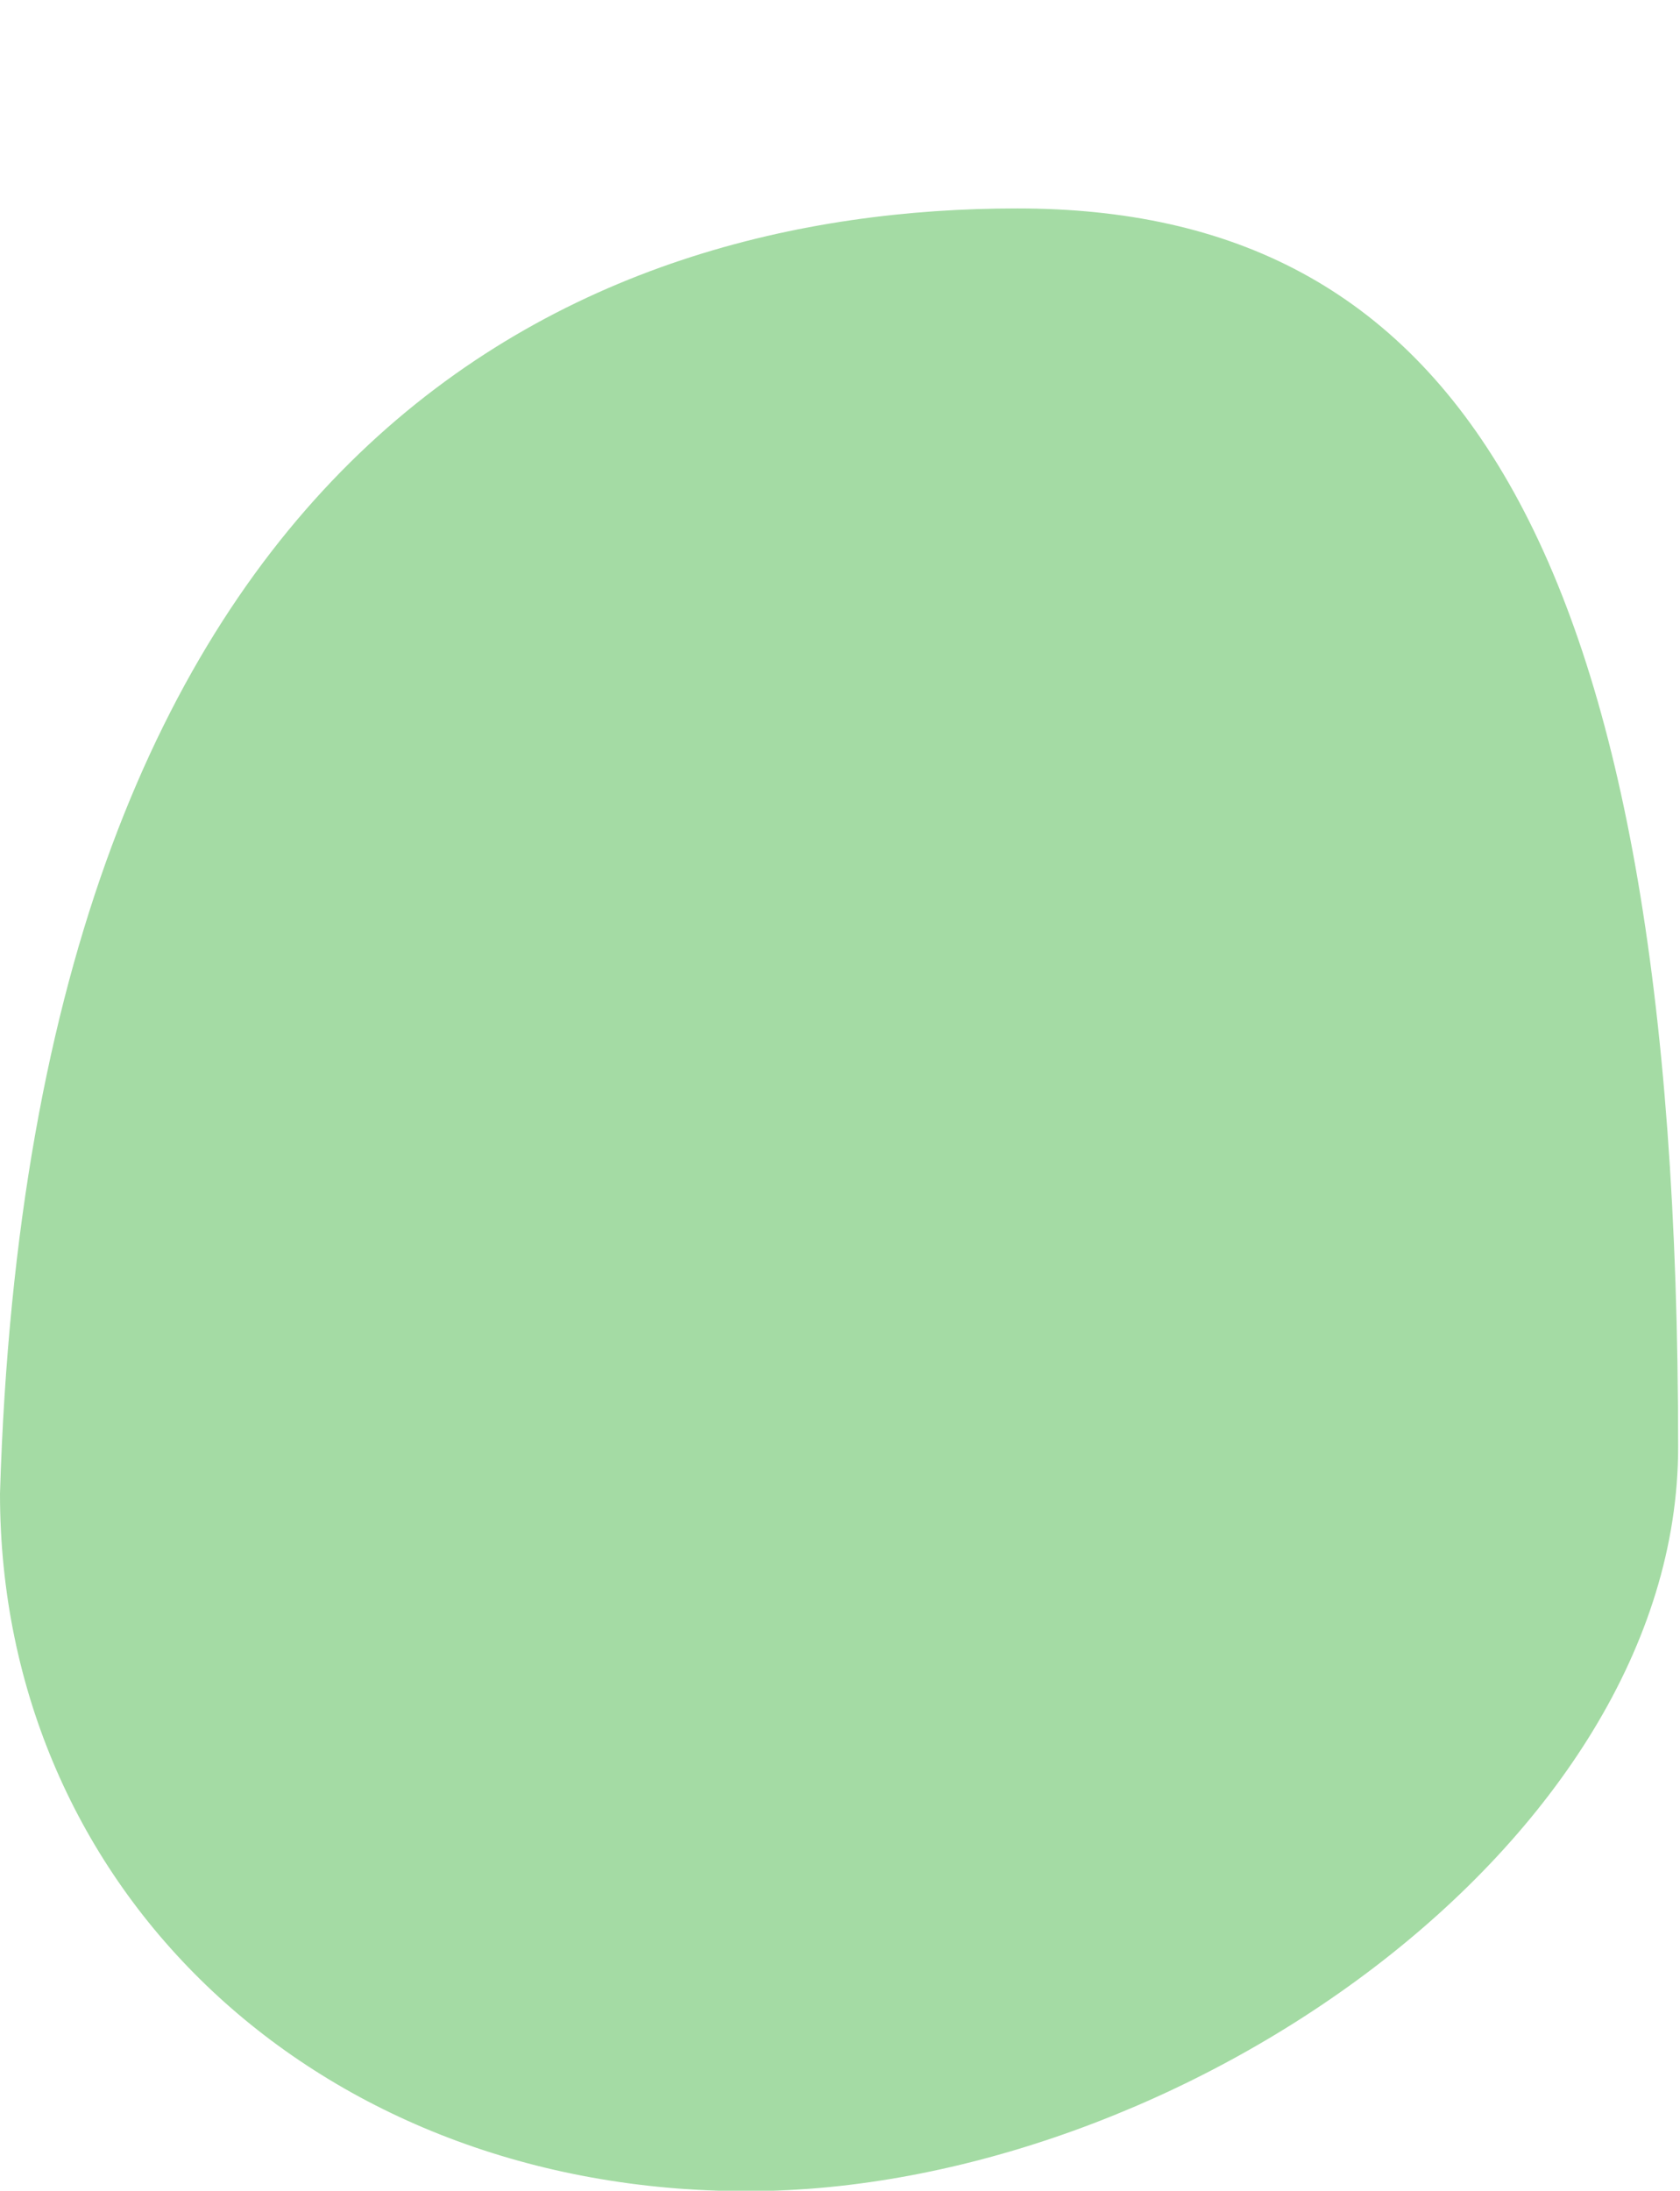 <svg width="379" height="494" viewBox="0 0 379 494" fill="none" xmlns="http://www.w3.org/2000/svg">
<g clip-path="url(#clip0_3320_2768)">
<path d="M378.581 326.301C378.581 415.622 265.547 494.103 168.505 494.103C71.463 494.103 0 426.11 0 336.789C7.206 97.782 132.435 47 229.477 47C326.519 47 378.581 119.309 378.581 326.301Z" fill="#A4DBA4"/>
</g>
<defs>
<clipPath id="clip0_3320_2768">
<rect width="379" height="494" fill="white"/>
</clipPath>
</defs>
</svg>
